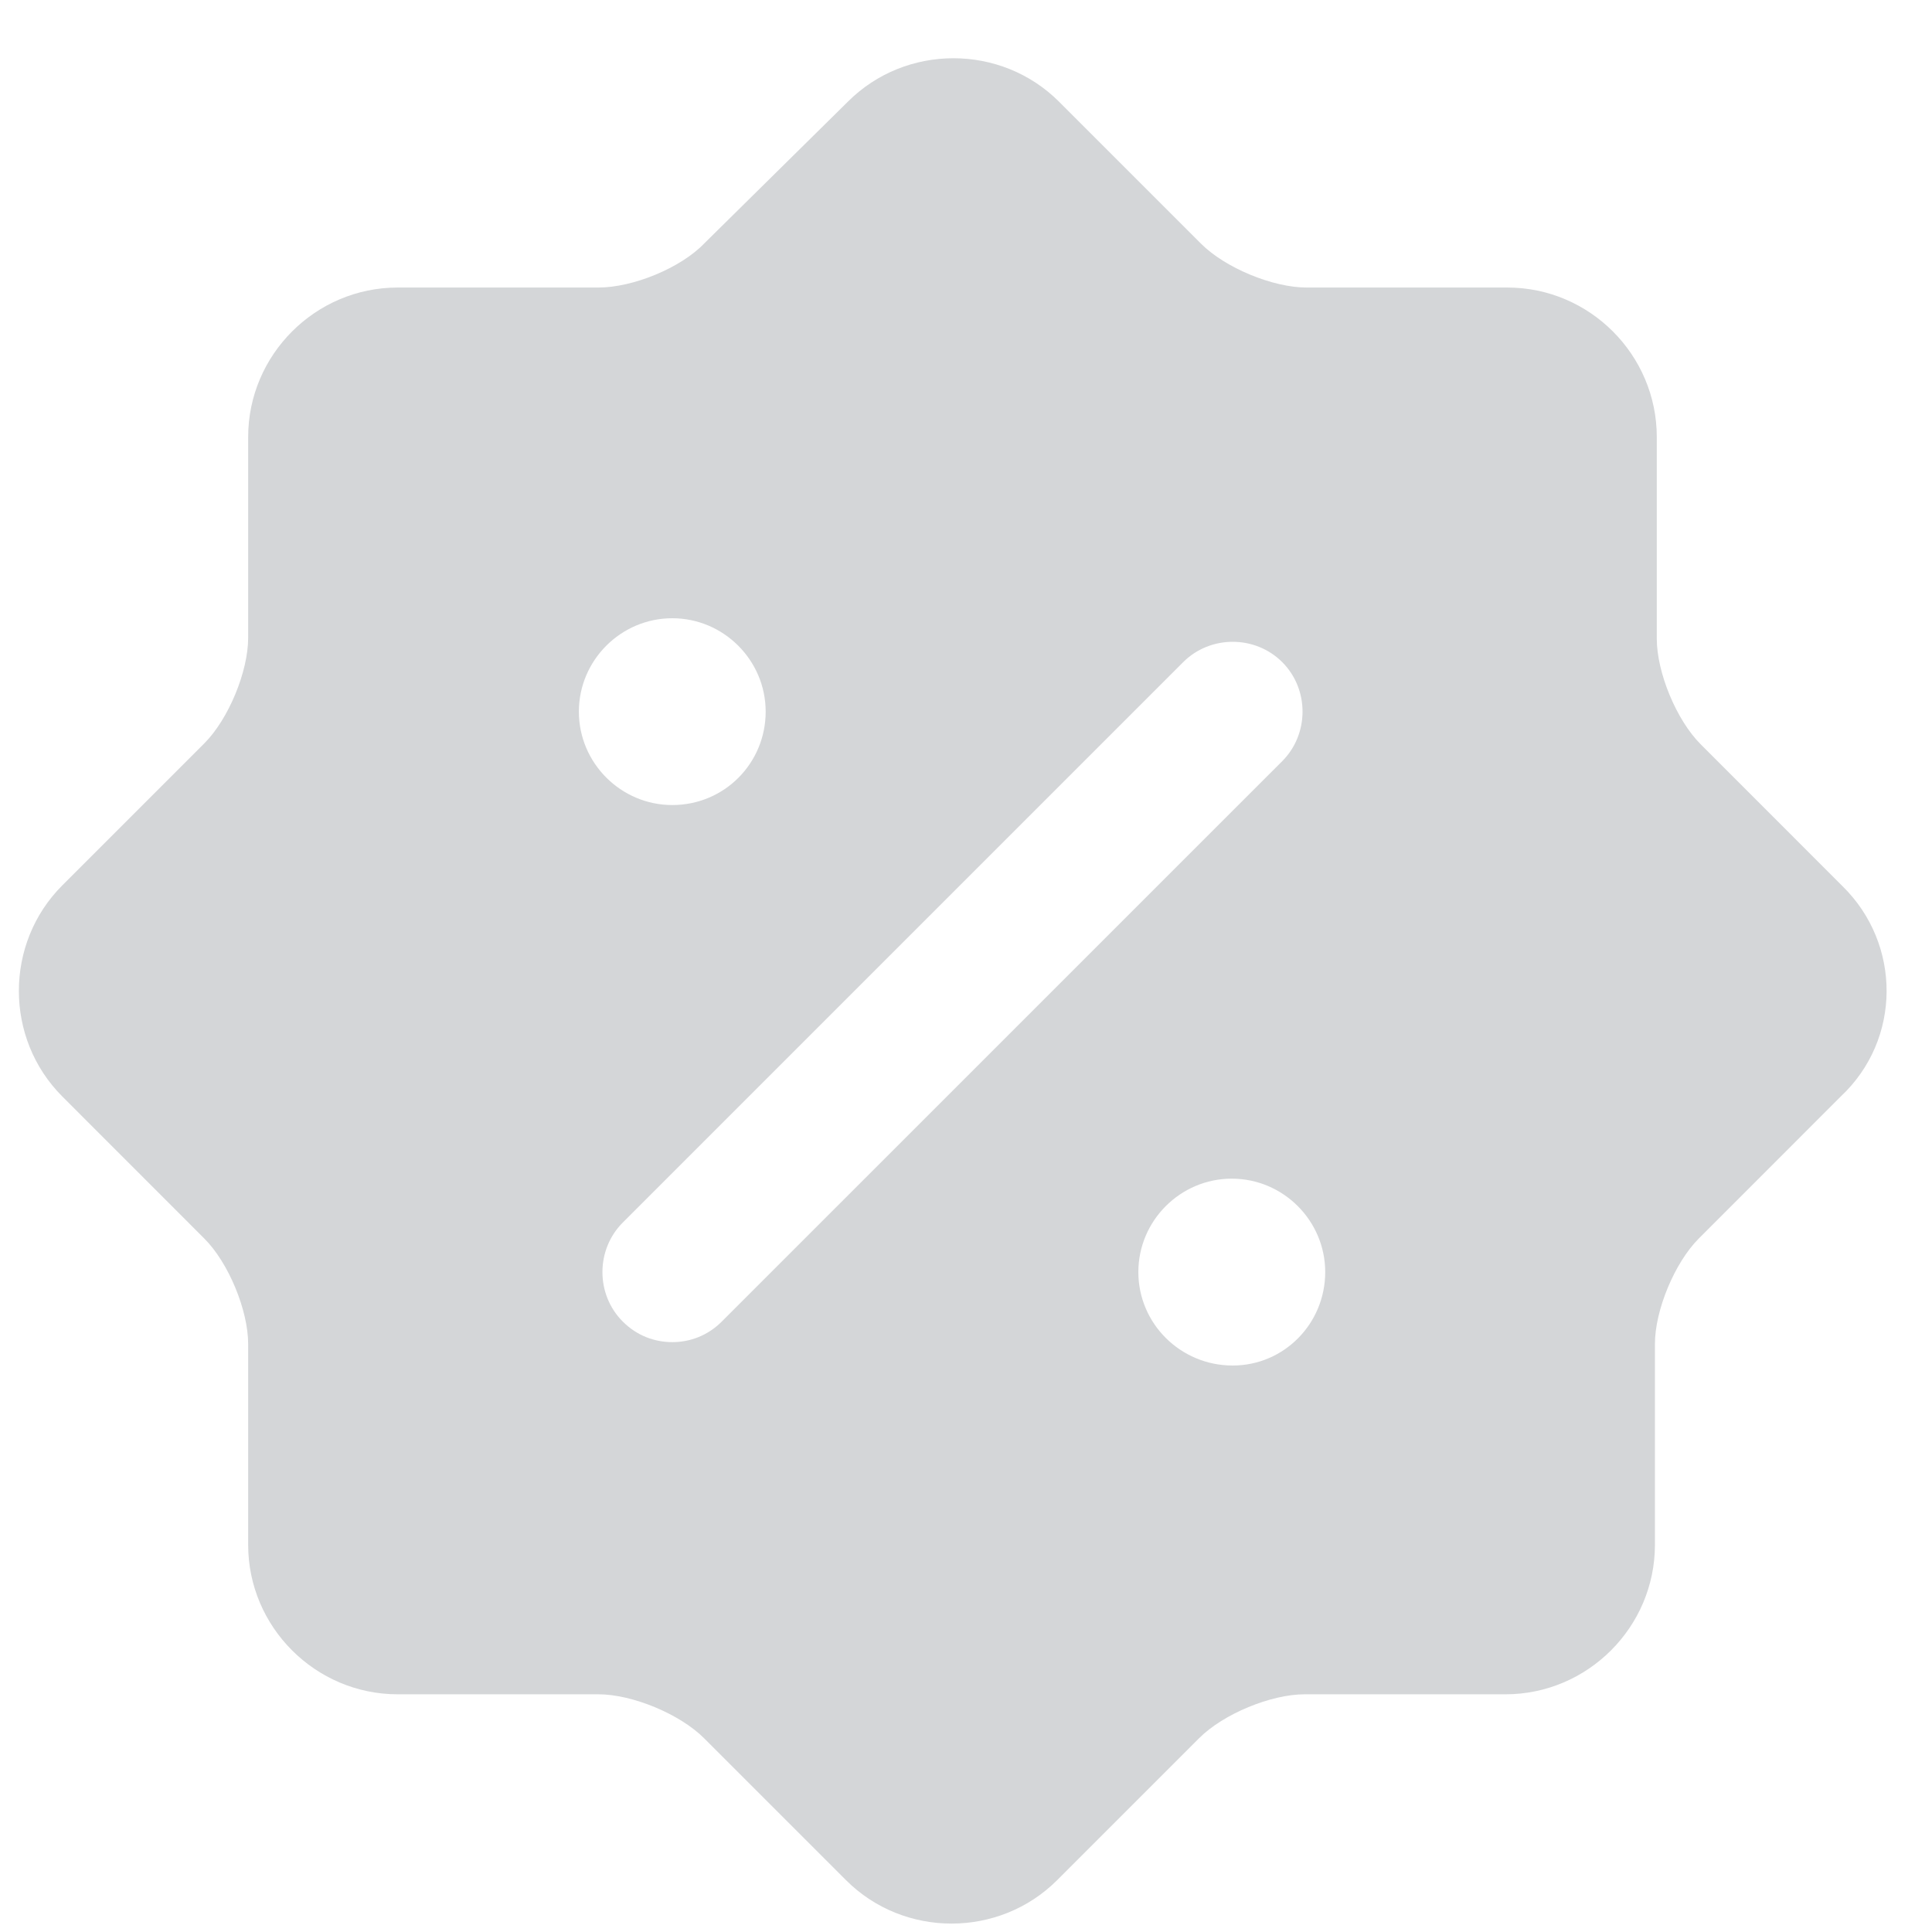 <svg width="29" height="29" viewBox="0 0 29 29" fill="none" xmlns="http://www.w3.org/2000/svg">
<g id="vuesax/bold/discount-shape">
<g id="discount-shape">
<path id="Vector" d="M27.659 13.304L25.528 11.172C25.163 10.808 24.869 10.093 24.869 9.588V6.56C24.869 5.326 23.86 4.316 22.626 4.316H19.611C19.106 4.316 18.391 4.022 18.027 3.657L15.896 1.526C15.026 0.657 13.596 0.657 12.727 1.526L10.568 3.657C10.217 4.022 9.502 4.316 8.983 4.316H5.969C4.735 4.316 3.725 5.326 3.725 6.56V9.574C3.725 10.079 3.431 10.794 3.066 11.159L0.935 13.29C0.066 14.159 0.066 15.589 0.935 16.458L3.066 18.59C3.431 18.954 3.725 19.669 3.725 20.174V23.189C3.725 24.422 4.735 25.432 5.969 25.432H8.983C9.488 25.432 10.203 25.726 10.568 26.091L12.699 28.222C13.568 29.091 14.998 29.091 15.868 28.222L17.999 26.091C18.363 25.726 19.078 25.432 19.583 25.432H22.598C23.831 25.432 24.841 24.422 24.841 23.189V20.174C24.841 19.669 25.136 18.954 25.5 18.59L27.631 16.458C28.543 15.603 28.543 14.173 27.659 13.304ZM8.689 10.682C8.689 9.911 9.32 9.28 10.091 9.28C10.862 9.28 11.493 9.911 11.493 10.682C11.493 11.453 10.876 12.084 10.091 12.084C9.32 12.084 8.689 11.453 8.689 10.682ZM10.834 19.837C10.624 20.048 10.357 20.146 10.091 20.146C9.825 20.146 9.558 20.048 9.348 19.837C8.941 19.431 8.941 18.758 9.348 18.351L17.76 9.939C18.167 9.532 18.84 9.532 19.247 9.939C19.653 10.345 19.653 11.018 19.247 11.425L10.834 19.837ZM18.503 20.497C17.718 20.497 17.087 19.866 17.087 19.094C17.087 18.323 17.718 17.692 18.489 17.692C19.261 17.692 19.892 18.323 19.892 19.094C19.892 19.866 19.275 20.497 18.503 20.497Z" fill="#D4D6D8"/>
</g>
</g>
</svg>
